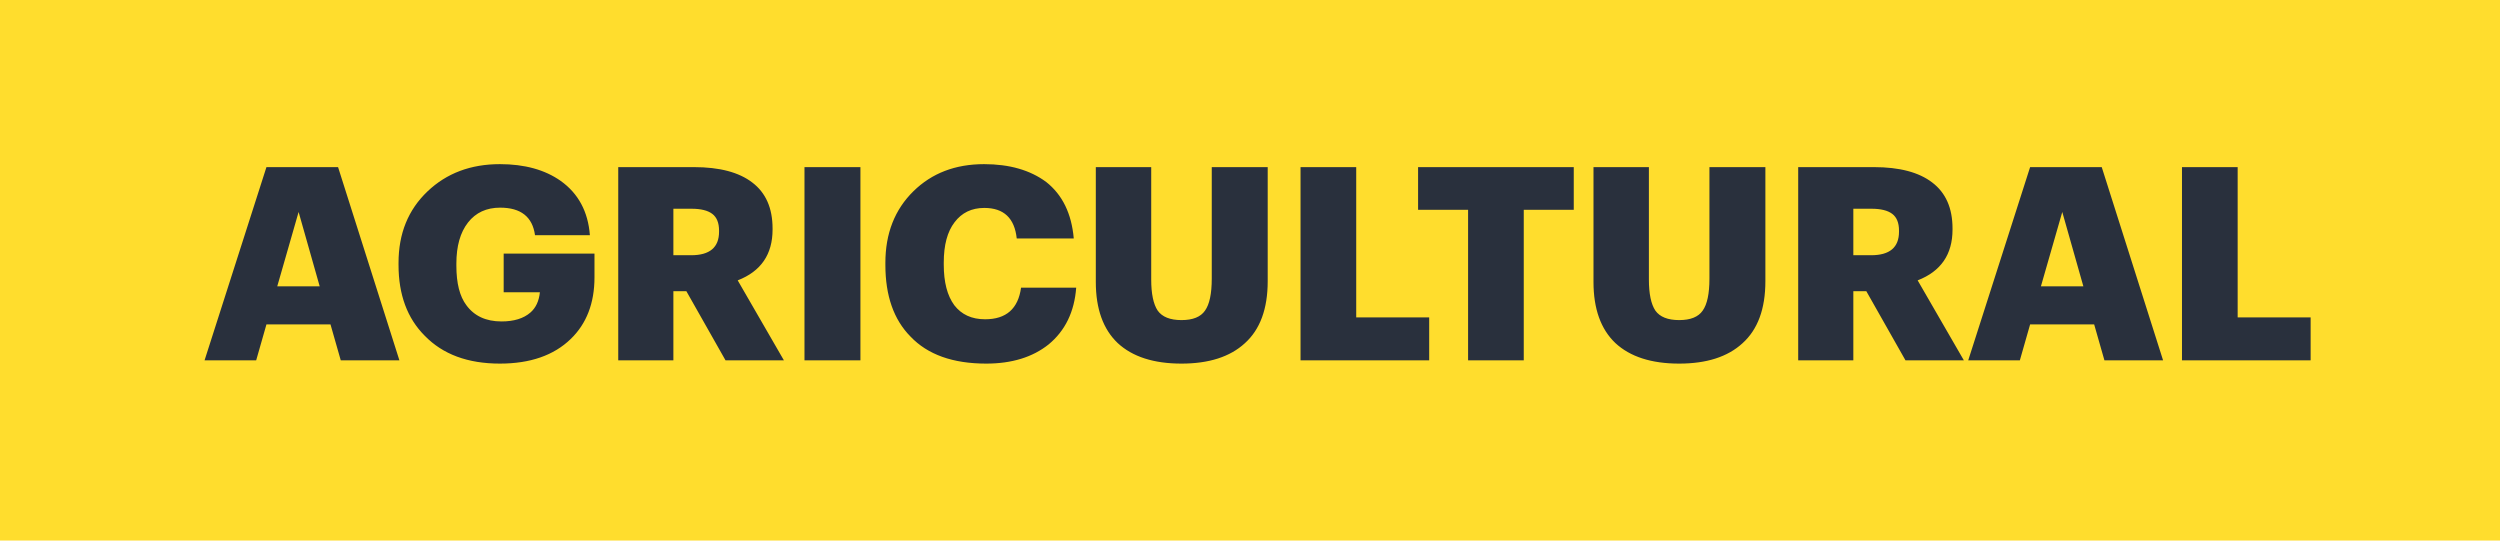 <?xml version="1.0" encoding="UTF-8"?> <svg xmlns="http://www.w3.org/2000/svg" width="111" height="24" viewBox="0 0 111 24" fill="none"> <rect width="111" height="24" fill="#FFDD2D"></rect> <path d="M11.83 7.42H15.01L17.734 16H15.13L14.674 14.404H11.83L11.374 16H9.082L11.83 7.42ZM12.31 12.712H14.194L13.258 9.412L12.31 12.712ZM22.195 16.144C20.771 16.144 19.659 15.732 18.859 14.908C18.083 14.132 17.695 13.084 17.695 11.764V11.668C17.695 10.372 18.123 9.316 18.979 8.5C19.827 7.692 20.899 7.288 22.195 7.288C23.291 7.288 24.191 7.536 24.895 8.032C25.679 8.592 26.111 9.396 26.191 10.444H23.755C23.643 9.628 23.127 9.22 22.207 9.22C21.599 9.22 21.123 9.44 20.779 9.88C20.435 10.32 20.263 10.928 20.263 11.704V11.8C20.263 12.576 20.411 13.16 20.707 13.552C21.059 14.032 21.579 14.272 22.267 14.272C22.819 14.272 23.247 14.14 23.551 13.876C23.791 13.668 23.931 13.368 23.971 12.976H22.363V11.26H26.395V12.316C26.395 13.46 26.043 14.372 25.339 15.052C24.587 15.78 23.539 16.144 22.195 16.144ZM27.45 7.42H30.81C31.946 7.42 32.81 7.648 33.402 8.104C34.002 8.56 34.302 9.24 34.302 10.144V10.192C34.302 11.296 33.786 12.048 32.754 12.448L34.806 16H32.214L30.474 12.928H29.898V16H27.45V7.42ZM30.69 11.332C31.514 11.332 31.926 10.984 31.926 10.288V10.24C31.926 9.896 31.826 9.648 31.626 9.496C31.426 9.344 31.118 9.268 30.702 9.268H29.898V11.332H30.69ZM35.719 7.42H38.203V16H35.719V7.42ZM43.787 16.144C42.307 16.144 41.187 15.744 40.427 14.944C39.683 14.192 39.311 13.132 39.311 11.764V11.668C39.311 10.364 39.727 9.304 40.559 8.488C41.375 7.688 42.419 7.288 43.691 7.288C44.819 7.288 45.739 7.552 46.451 8.08C47.171 8.648 47.579 9.484 47.675 10.588H45.143C45.047 9.684 44.567 9.232 43.703 9.232C43.143 9.232 42.703 9.444 42.383 9.868C42.063 10.284 41.903 10.88 41.903 11.656V11.752C41.903 12.528 42.059 13.128 42.371 13.552C42.691 13.968 43.147 14.176 43.739 14.176C44.675 14.176 45.207 13.708 45.335 12.772H47.783C47.703 13.844 47.295 14.684 46.559 15.292C45.847 15.86 44.923 16.144 43.787 16.144ZM52.458 16.144C51.226 16.144 50.282 15.84 49.626 15.232C48.978 14.616 48.654 13.712 48.654 12.52V7.42H51.114V12.412C51.114 13.044 51.21 13.504 51.402 13.792C51.602 14.072 51.954 14.212 52.458 14.212C52.962 14.212 53.31 14.072 53.502 13.792C53.702 13.512 53.802 13.04 53.802 12.376V7.42H56.286V12.484C56.286 13.716 55.946 14.636 55.266 15.244C54.61 15.844 53.674 16.144 52.458 16.144ZM57.744 7.42H60.216V14.092H63.456V16H57.744V7.42ZM65.183 9.316H62.963V7.42H69.875V9.316H67.655V16H65.183V9.316ZM74.555 16.144C73.323 16.144 72.379 15.84 71.723 15.232C71.075 14.616 70.751 13.712 70.751 12.52V7.42H73.211V12.412C73.211 13.044 73.307 13.504 73.499 13.792C73.699 14.072 74.051 14.212 74.555 14.212C75.059 14.212 75.407 14.072 75.599 13.792C75.799 13.512 75.899 13.04 75.899 12.376V7.42H78.383V12.484C78.383 13.716 78.043 14.636 77.363 15.244C76.707 15.844 75.771 16.144 74.555 16.144ZM79.84 7.42H83.2C84.336 7.42 85.2 7.648 85.792 8.104C86.392 8.56 86.692 9.24 86.692 10.144V10.192C86.692 11.296 86.176 12.048 85.144 12.448L87.196 16H84.604L82.864 12.928H82.288V16H79.84V7.42ZM83.08 11.332C83.904 11.332 84.316 10.984 84.316 10.288V10.24C84.316 9.896 84.216 9.648 84.016 9.496C83.816 9.344 83.508 9.268 83.092 9.268H82.288V11.332H83.08ZM90.137 7.42H93.317L96.041 16H93.437L92.981 14.404H90.137L89.681 16H87.389L90.137 7.42ZM90.617 12.712H92.501L91.565 9.412L90.617 12.712ZM96.88 7.42H99.352V14.092H102.592V16H96.88V7.42Z" fill="#29303D"></path> </svg> 